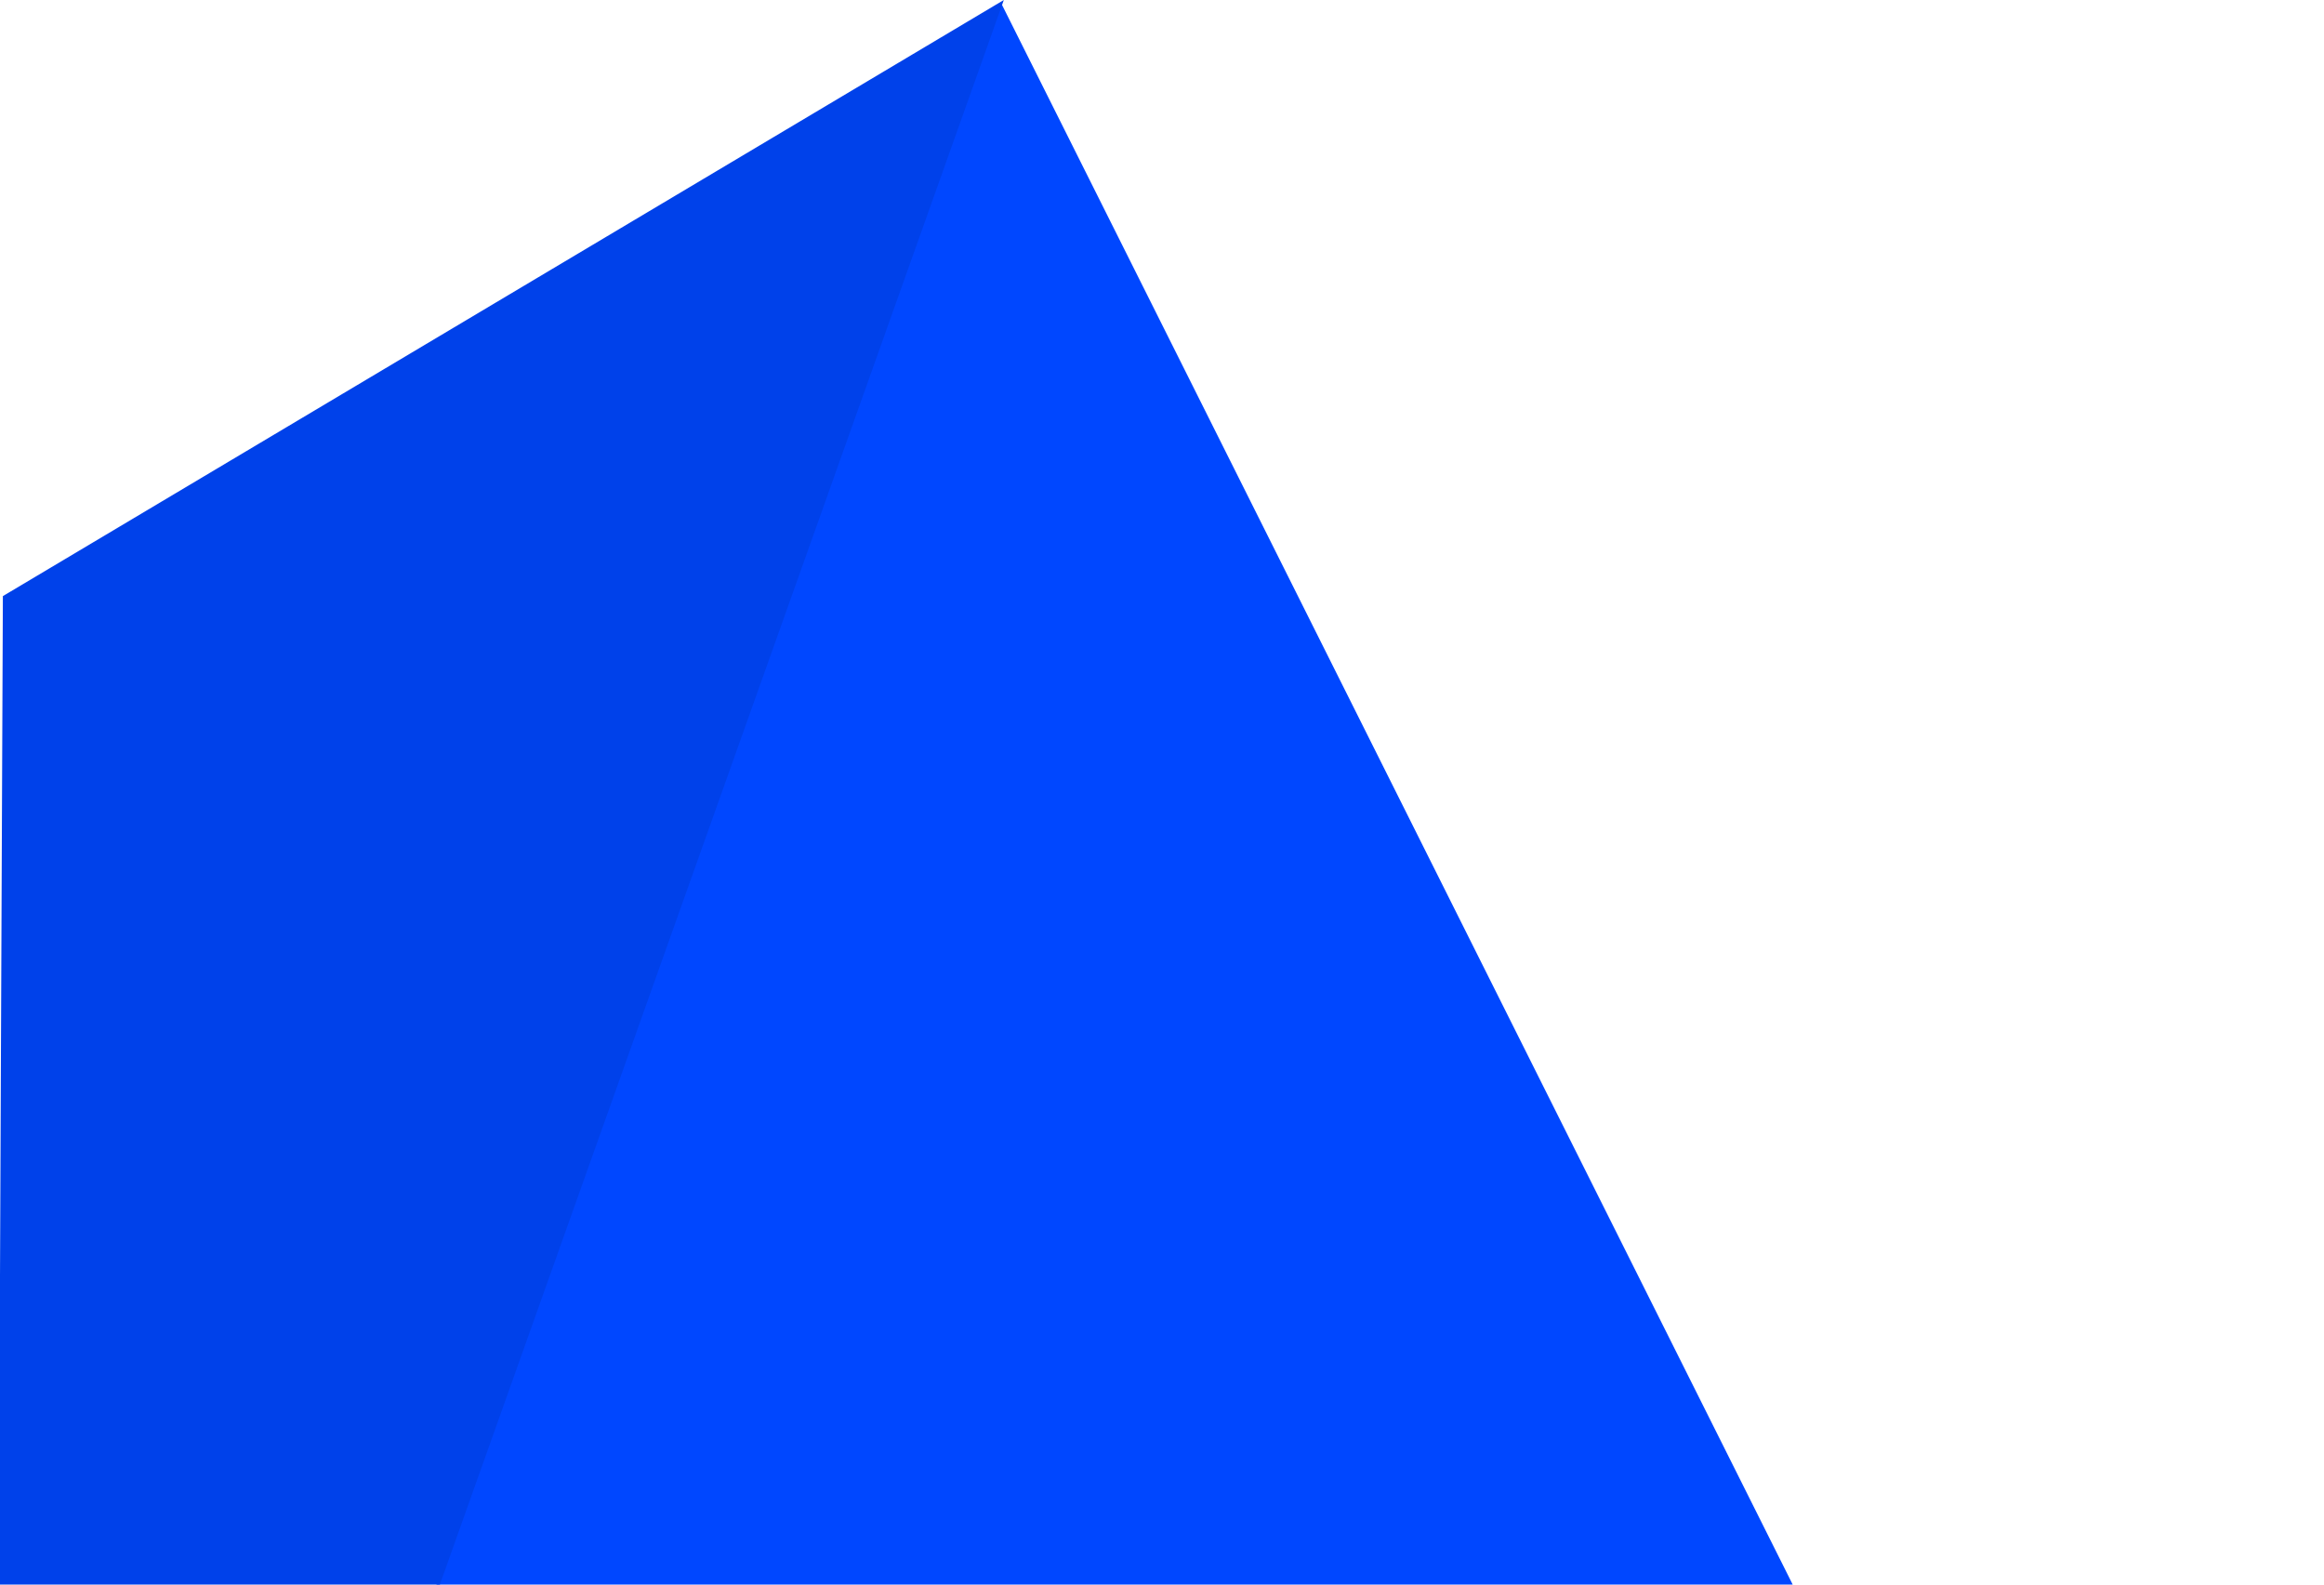 <svg width="352" height="240" viewBox="0 0 352 240" fill="none" xmlns="http://www.w3.org/2000/svg">
<path d="M9 400L351.612 400L151.612 0.428L9 400Z" fill="#0047FF"/>
<path d="M-1 430L152.041 0L0.435 90.287L-1 430Z" fill="#0041EA"/>
</svg>
